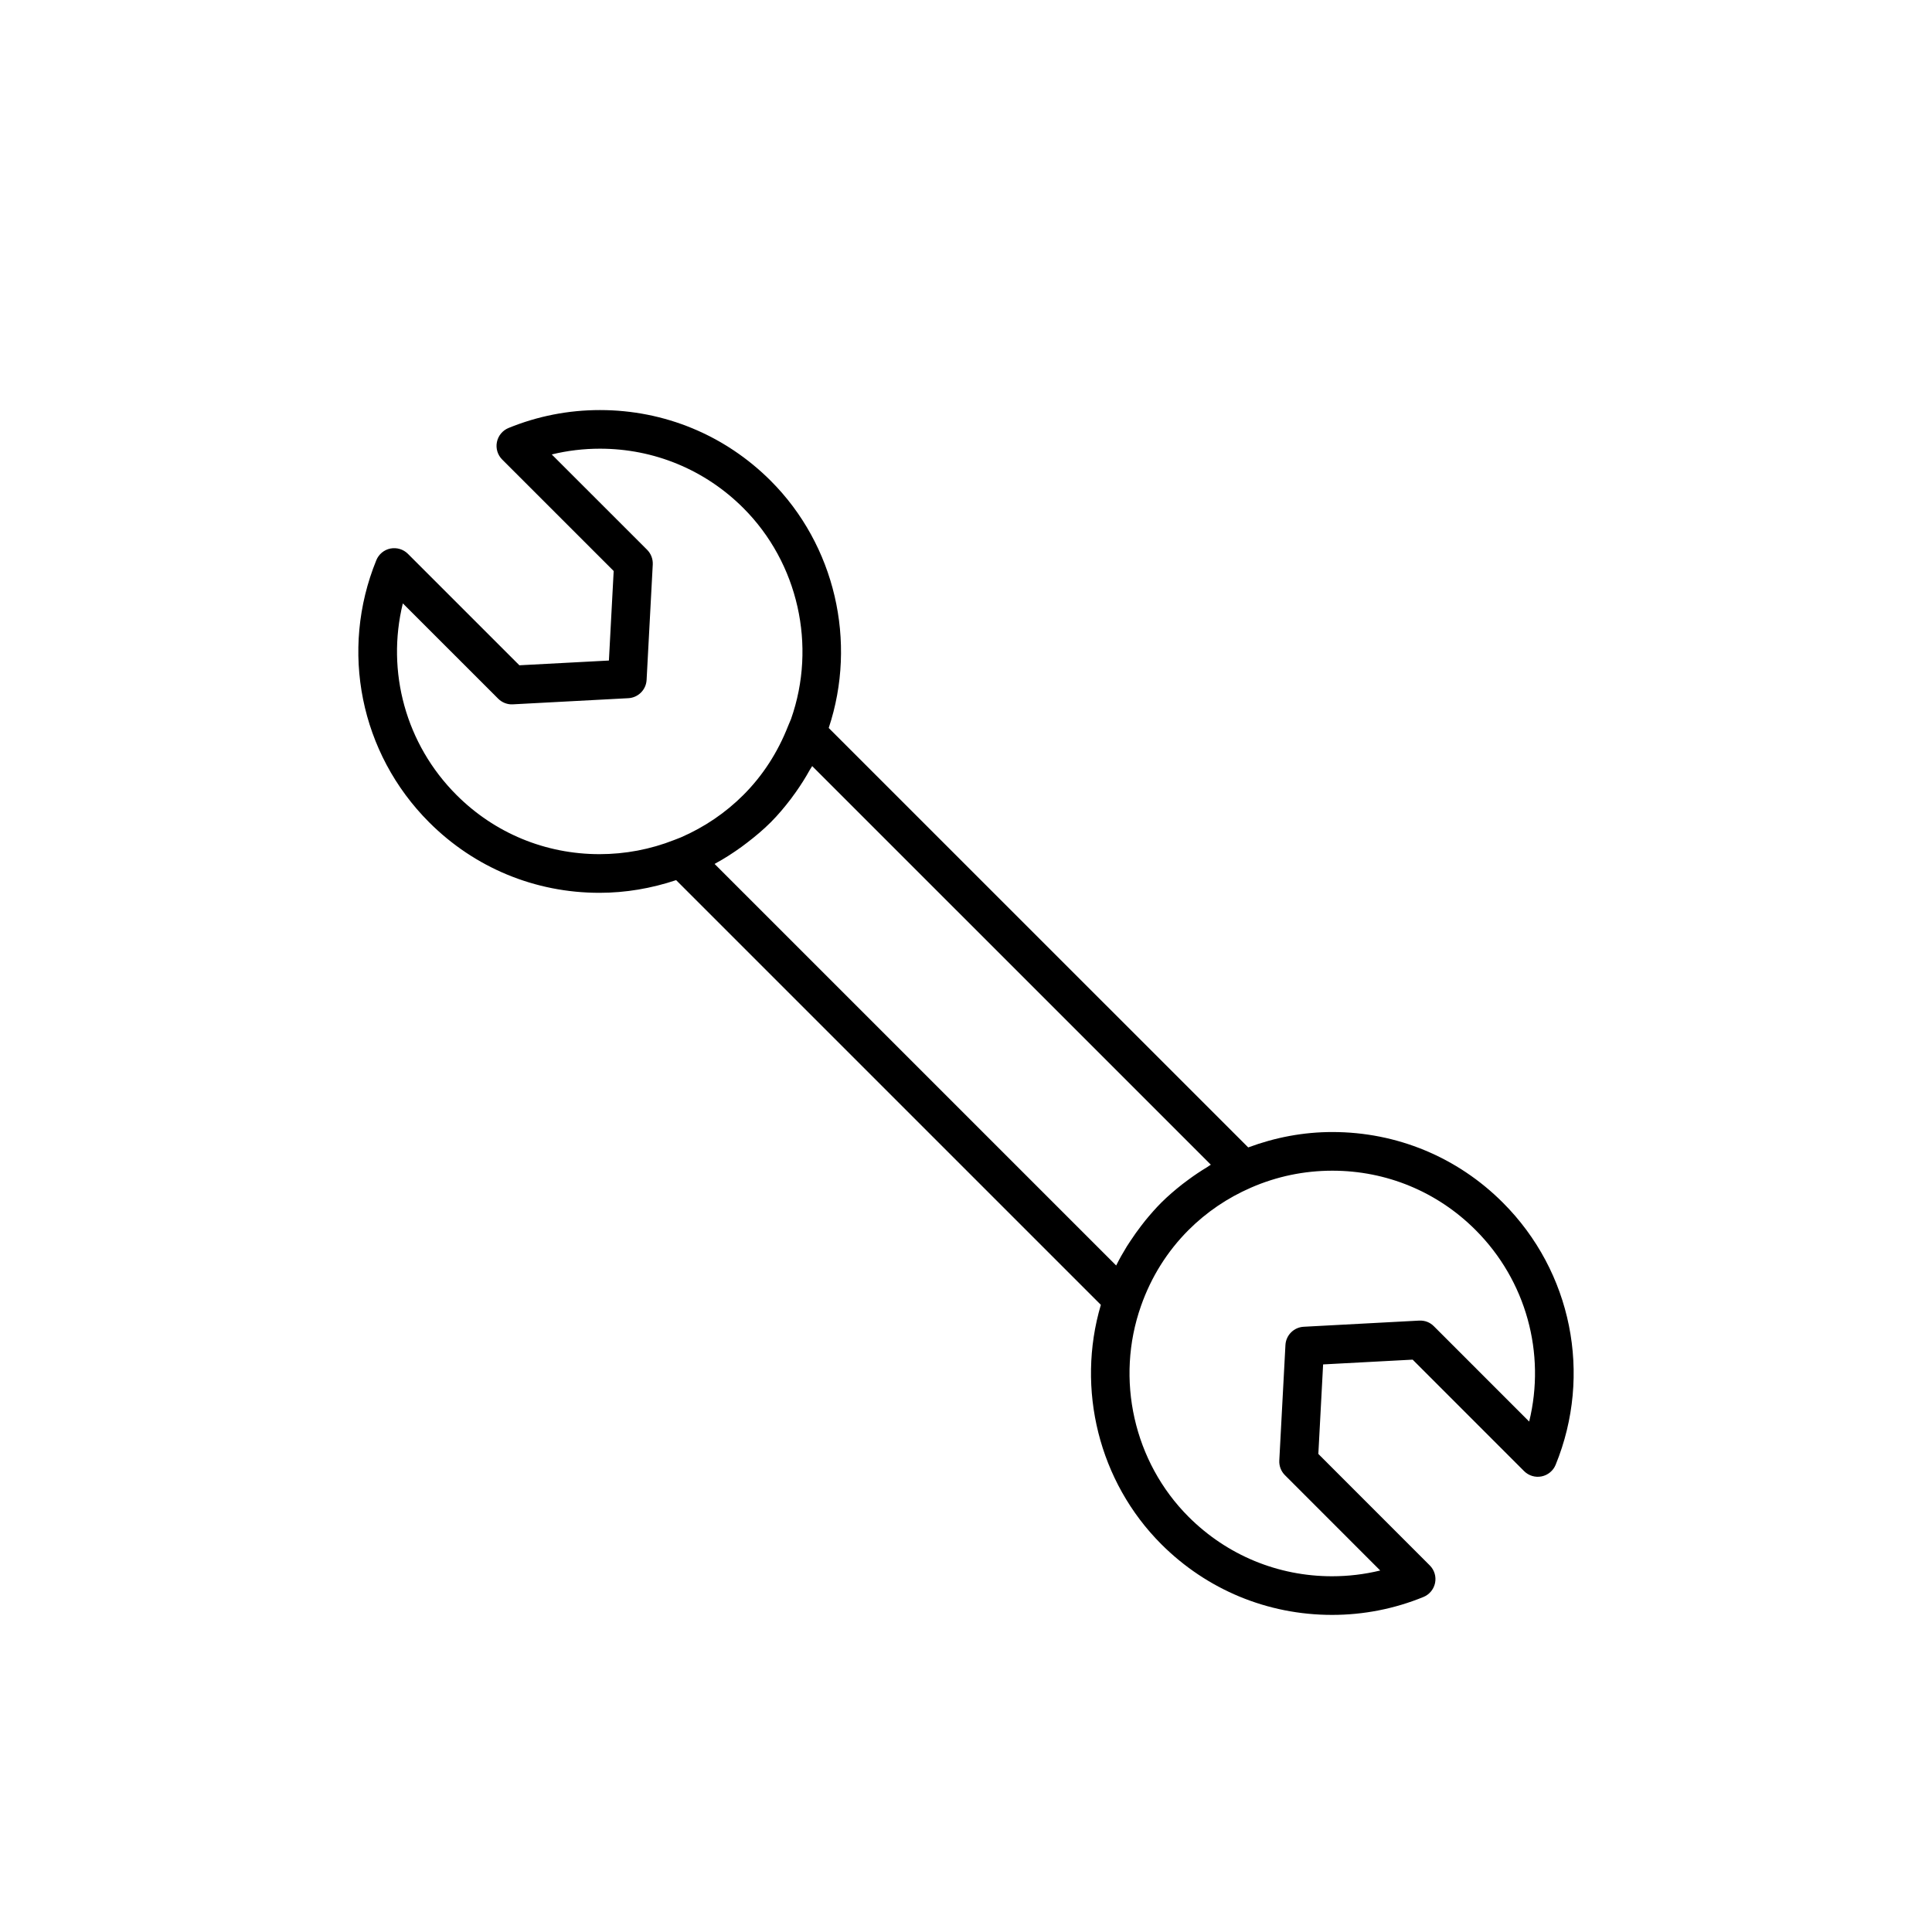 <?xml version="1.0" encoding="utf-8"?>
<!-- Generator: Adobe Illustrator 16.0.0, SVG Export Plug-In . SVG Version: 6.00 Build 0)  -->
<!DOCTYPE svg PUBLIC "-//W3C//DTD SVG 1.1//EN" "http://www.w3.org/Graphics/SVG/1.1/DTD/svg11.dtd">
<svg version="1.1" id="Layer_1" xmlns="http://www.w3.org/2000/svg" xmlns:xlink="http://www.w3.org/1999/xlink" x="0px" y="0px"
	 width="100px" height="100px" viewBox="0 0 100 100" enable-background="new 0 0 100 100" xml:space="preserve">
<path d="M26.883,34.435l-5.771-5.77c-0.236-0.236-0.575-0.336-0.904-0.273c-0.329,0.066-0.603,0.293-0.729,0.603
	c-1.907,4.674-0.834,10,2.734,13.568c2.353,2.354,5.482,3.649,8.814,3.649c1.358,0,2.688-0.229,3.969-0.657l21.984,21.983
	c-1.289,4.361-0.1,9.16,3.127,12.388c2.362,2.36,5.501,3.661,8.839,3.661c1.633,0,3.225-0.313,4.73-0.927
	c0.31-0.127,0.536-0.399,0.603-0.729c0.066-0.328-0.036-0.667-0.273-0.904l-5.769-5.771l0.247-4.634l4.634-0.247l5.769,5.771
	c0.237,0.236,0.577,0.339,0.904,0.273c0.329-0.066,0.603-0.293,0.729-0.603c1.908-4.675,0.835-10.002-2.734-13.569
	c-2.355-2.356-5.489-3.653-8.823-3.653c-1.503,0-2.962,0.278-4.356,0.797L42.894,37.68c1.487-4.469,0.325-9.469-3.002-12.795
	c-2.36-2.36-5.499-3.66-8.837-3.66c-1.634,0-3.227,0.312-4.732,0.927c-0.31,0.127-0.536,0.399-0.603,0.729
	c-0.066,0.328,0.036,0.668,0.273,0.904l5.771,5.77l-0.247,4.634L26.883,34.435z M76.372,63.662c2.627,2.626,3.644,6.386,2.778,9.918
	l-4.933-4.934c-0.2-0.201-0.459-0.305-0.761-0.292l-5.977,0.319c-0.51,0.027-0.918,0.436-0.945,0.946l-0.318,5.976
	c-0.015,0.283,0.091,0.56,0.292,0.76l4.932,4.934c-0.812,0.197-1.646,0.298-2.493,0.298c-2.804,0-5.44-1.093-7.425-3.075
	c-2.837-2.838-3.804-7.124-2.463-10.921c0.527-1.498,1.356-2.82,2.462-3.928c0.927-0.925,2.014-1.662,3.232-2.192
	c1.333-0.581,2.749-0.876,4.209-0.876C71.763,60.595,74.394,61.684,76.372,63.662z M62.472,60.417
	c-0.326,0.197-0.644,0.408-0.949,0.634c-0.109,0.08-0.22,0.16-0.326,0.244c-0.379,0.299-0.746,0.611-1.089,0.953
	c-0.295,0.296-0.567,0.608-0.829,0.928c-0.075,0.093-0.146,0.188-0.219,0.281c-0.194,0.252-0.377,0.511-0.551,0.776
	c-0.059,0.091-0.121,0.179-0.178,0.271c-0.199,0.324-0.388,0.655-0.558,0.998L36.988,44.718c0.014-0.007,0.025-0.018,0.039-0.024
	c0.47-0.255,0.917-0.545,1.348-0.855c0.1-0.071,0.196-0.146,0.294-0.221c0.427-0.327,0.84-0.672,1.223-1.055
	c0.38-0.38,0.724-0.792,1.049-1.219c0.09-0.118,0.175-0.238,0.261-0.359c0.257-0.364,0.496-0.743,0.715-1.139
	c0.037-0.066,0.086-0.125,0.122-0.193l20.633,20.632C62.602,60.324,62.54,60.376,62.472,60.417z M33.493,28.455l-4.934-4.933
	c0.813-0.198,1.646-0.298,2.495-0.298c2.804,0,5.44,1.092,7.423,3.074c2.836,2.836,3.804,7.123,2.465,10.923
	c-0.017,0.048-0.038,0.094-0.059,0.14c-0.03,0.069-0.061,0.139-0.086,0.204c-0.538,1.377-1.319,2.583-2.32,3.583
	c-0.926,0.925-2.013,1.663-3.231,2.193c-0.063,0.027-0.127,0.052-0.19,0.075l-0.157,0.061c-1.236,0.487-2.538,0.734-3.87,0.734
	c-2.798,0-5.426-1.088-7.4-3.063c-2.626-2.626-3.644-6.386-2.778-9.918l4.935,4.934c0.201,0.201,0.482,0.31,0.76,0.292l5.976-0.318
	c0.511-0.027,0.919-0.436,0.946-0.945l0.319-5.977C33.8,28.932,33.694,28.655,33.493,28.455z"/>
</svg>

